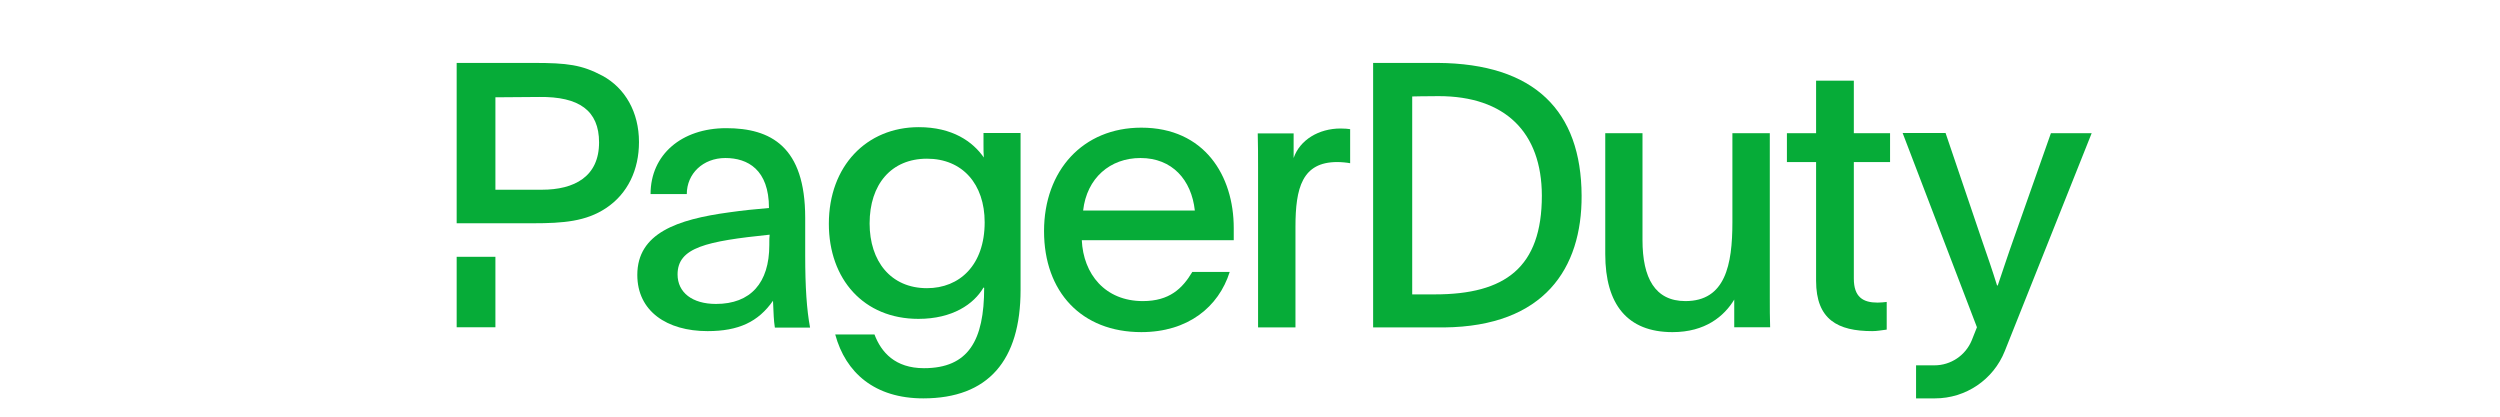 <svg width="300" height="50" viewBox="0 0 300 50" fill="none" xmlns="http://www.w3.org/2000/svg">
<g clip-path="url(#clip0_125_231538)">
<path d="M246.109 15.983L241.681 28.543C240.876 30.797 240.473 32.085 239.729 34.259H239.648C239.065 32.387 238.541 30.878 237.776 28.664L233.469 15.963H228.317L237.233 39.271C237.032 39.774 236.83 40.297 236.609 40.841C235.864 42.652 234.093 43.84 232.141 43.84H229.927V47.805H232.201C235.884 47.805 239.205 45.571 240.574 42.129C243.412 35.024 248.243 22.927 251 15.983H246.109Z" fill="#06AC38"/>
<path d="M122.468 34.803C122.468 43.236 118.603 47.805 110.794 47.805C104.977 47.805 101.475 44.745 100.227 40.136H104.937C105.742 42.27 107.412 44.182 110.874 44.182C116.208 44.182 118.1 40.861 118.1 34.541C118.06 34.541 118.06 34.501 118.02 34.501C116.872 36.493 114.296 38.264 110.21 38.264C103.649 38.264 99.462 33.514 99.462 26.852C99.462 19.928 103.991 15.259 110.25 15.259C114.296 15.259 116.731 16.99 118.06 18.902C118.02 18.419 118.02 17.916 118.02 17.433V15.963H122.468V34.803ZM104.353 26.812C104.353 31.341 106.889 34.581 111.237 34.581C115.141 34.581 118.16 31.824 118.16 26.671C118.16 22.102 115.504 19.043 111.237 19.043C106.97 19.043 104.353 22.102 104.353 26.812Z" fill="#06AC38"/>
<path d="M129.814 28.805C129.995 32.89 132.612 36.131 137.14 36.131C140.341 36.131 141.89 34.621 143.078 32.629H147.566C146.238 36.835 142.555 39.854 136.959 39.854C129.774 39.854 125.285 35.024 125.285 27.738C125.285 20.452 129.955 15.319 136.959 15.319C144.547 15.319 148.049 21.096 148.049 27.355V28.825H129.814V28.805ZM143.38 25.262C142.977 21.579 140.663 18.962 136.859 18.962C133.216 18.962 130.418 21.358 129.975 25.262H143.38Z" fill="#06AC38"/>
<path d="M155.235 15.983V18.962C155.979 16.789 158.254 15.42 160.87 15.42C161.454 15.42 161.716 15.46 162.018 15.5V19.586C161.615 19.506 160.951 19.445 160.468 19.445C156.261 19.445 155.456 22.545 155.456 27.215V39.291H150.968V20.17C150.968 18.701 150.968 17.413 150.928 16.004H155.235V15.983Z" fill="#06AC38"/>
<path d="M208.109 35.95C206.901 37.942 204.647 39.855 200.702 39.855C195.288 39.855 192.631 36.533 192.631 30.495V15.984H197.099V28.805C197.099 33.373 198.609 36.131 202.252 36.131C207.042 36.131 207.888 31.784 207.888 26.671V15.984H212.376V35.769C212.376 36.976 212.376 38.124 212.416 39.271H208.109V35.95Z" fill="#06AC38"/>
<path d="M222.46 15.984H226.807V19.445H222.46V33.434C222.46 35.648 223.567 36.312 225.298 36.312C225.599 36.312 226.143 36.272 226.405 36.232V39.553C225.74 39.633 225.257 39.734 224.674 39.734C220.548 39.734 217.931 38.365 217.931 33.696V19.445H214.429V15.984H217.931V9.684H222.46V15.984Z" fill="#06AC38"/>
<path d="M59.449 30.817H54.8V39.271H59.449V30.817Z" fill="#06AC38"/>
<path d="M72.311 9.1C69.815 7.772 68.084 7.55 63.998 7.55H54.8V26.792H59.449H60.053H63.958C67.601 26.792 70.318 26.57 72.713 24.98C75.33 23.25 76.678 20.371 76.678 17.05C76.678 13.448 75.008 10.569 72.311 9.1ZM65.025 22.767H59.449V11.676L64.703 11.636C69.493 11.576 71.888 13.266 71.888 17.091C71.888 21.197 68.929 22.767 65.025 22.767Z" fill="#06AC38"/>
<path d="M164.755 7.55H172.524C184.158 7.631 189.753 13.307 189.793 23.491C189.833 32.166 185.345 39.17 173.289 39.291H164.775V7.55H164.755ZM169.465 35.326H172.182C180.615 35.326 185.023 32.105 185.023 23.471C185.003 15.883 180.635 11.536 172.625 11.536C171.075 11.536 169.465 11.576 169.465 11.576V35.326Z" fill="#06AC38"/>
<path d="M92.981 39.291C92.84 38.365 92.84 37.782 92.76 36.091C90.989 38.627 88.634 39.734 84.91 39.734C80.019 39.734 76.477 37.339 76.477 32.991C76.477 27.98 81.267 26.329 87.487 25.484C89.036 25.262 90.767 25.081 92.277 24.96C92.277 20.351 89.721 18.962 87.044 18.962C84.367 18.962 82.415 20.834 82.415 23.29H78.067C78.067 18.56 81.79 15.38 87.144 15.38C92.498 15.38 96.624 17.594 96.624 26.128V30.656C96.624 34.42 96.805 37.178 97.208 39.311H92.981V39.291ZM81.308 32.931C81.308 35.105 83.079 36.473 85.917 36.473C90.083 36.473 92.317 33.937 92.317 29.409C92.317 28.825 92.317 28.422 92.357 28.161C84.769 28.946 81.308 29.69 81.308 32.931Z" fill="#06AC38"/>
</g>
<defs>
<clipPath id="clip0_125_231538">
<rect width="196.2" height="40.254" fill="white" transform="translate(54.8 7.55)"/>
</clipPath>
</defs>
</svg>
